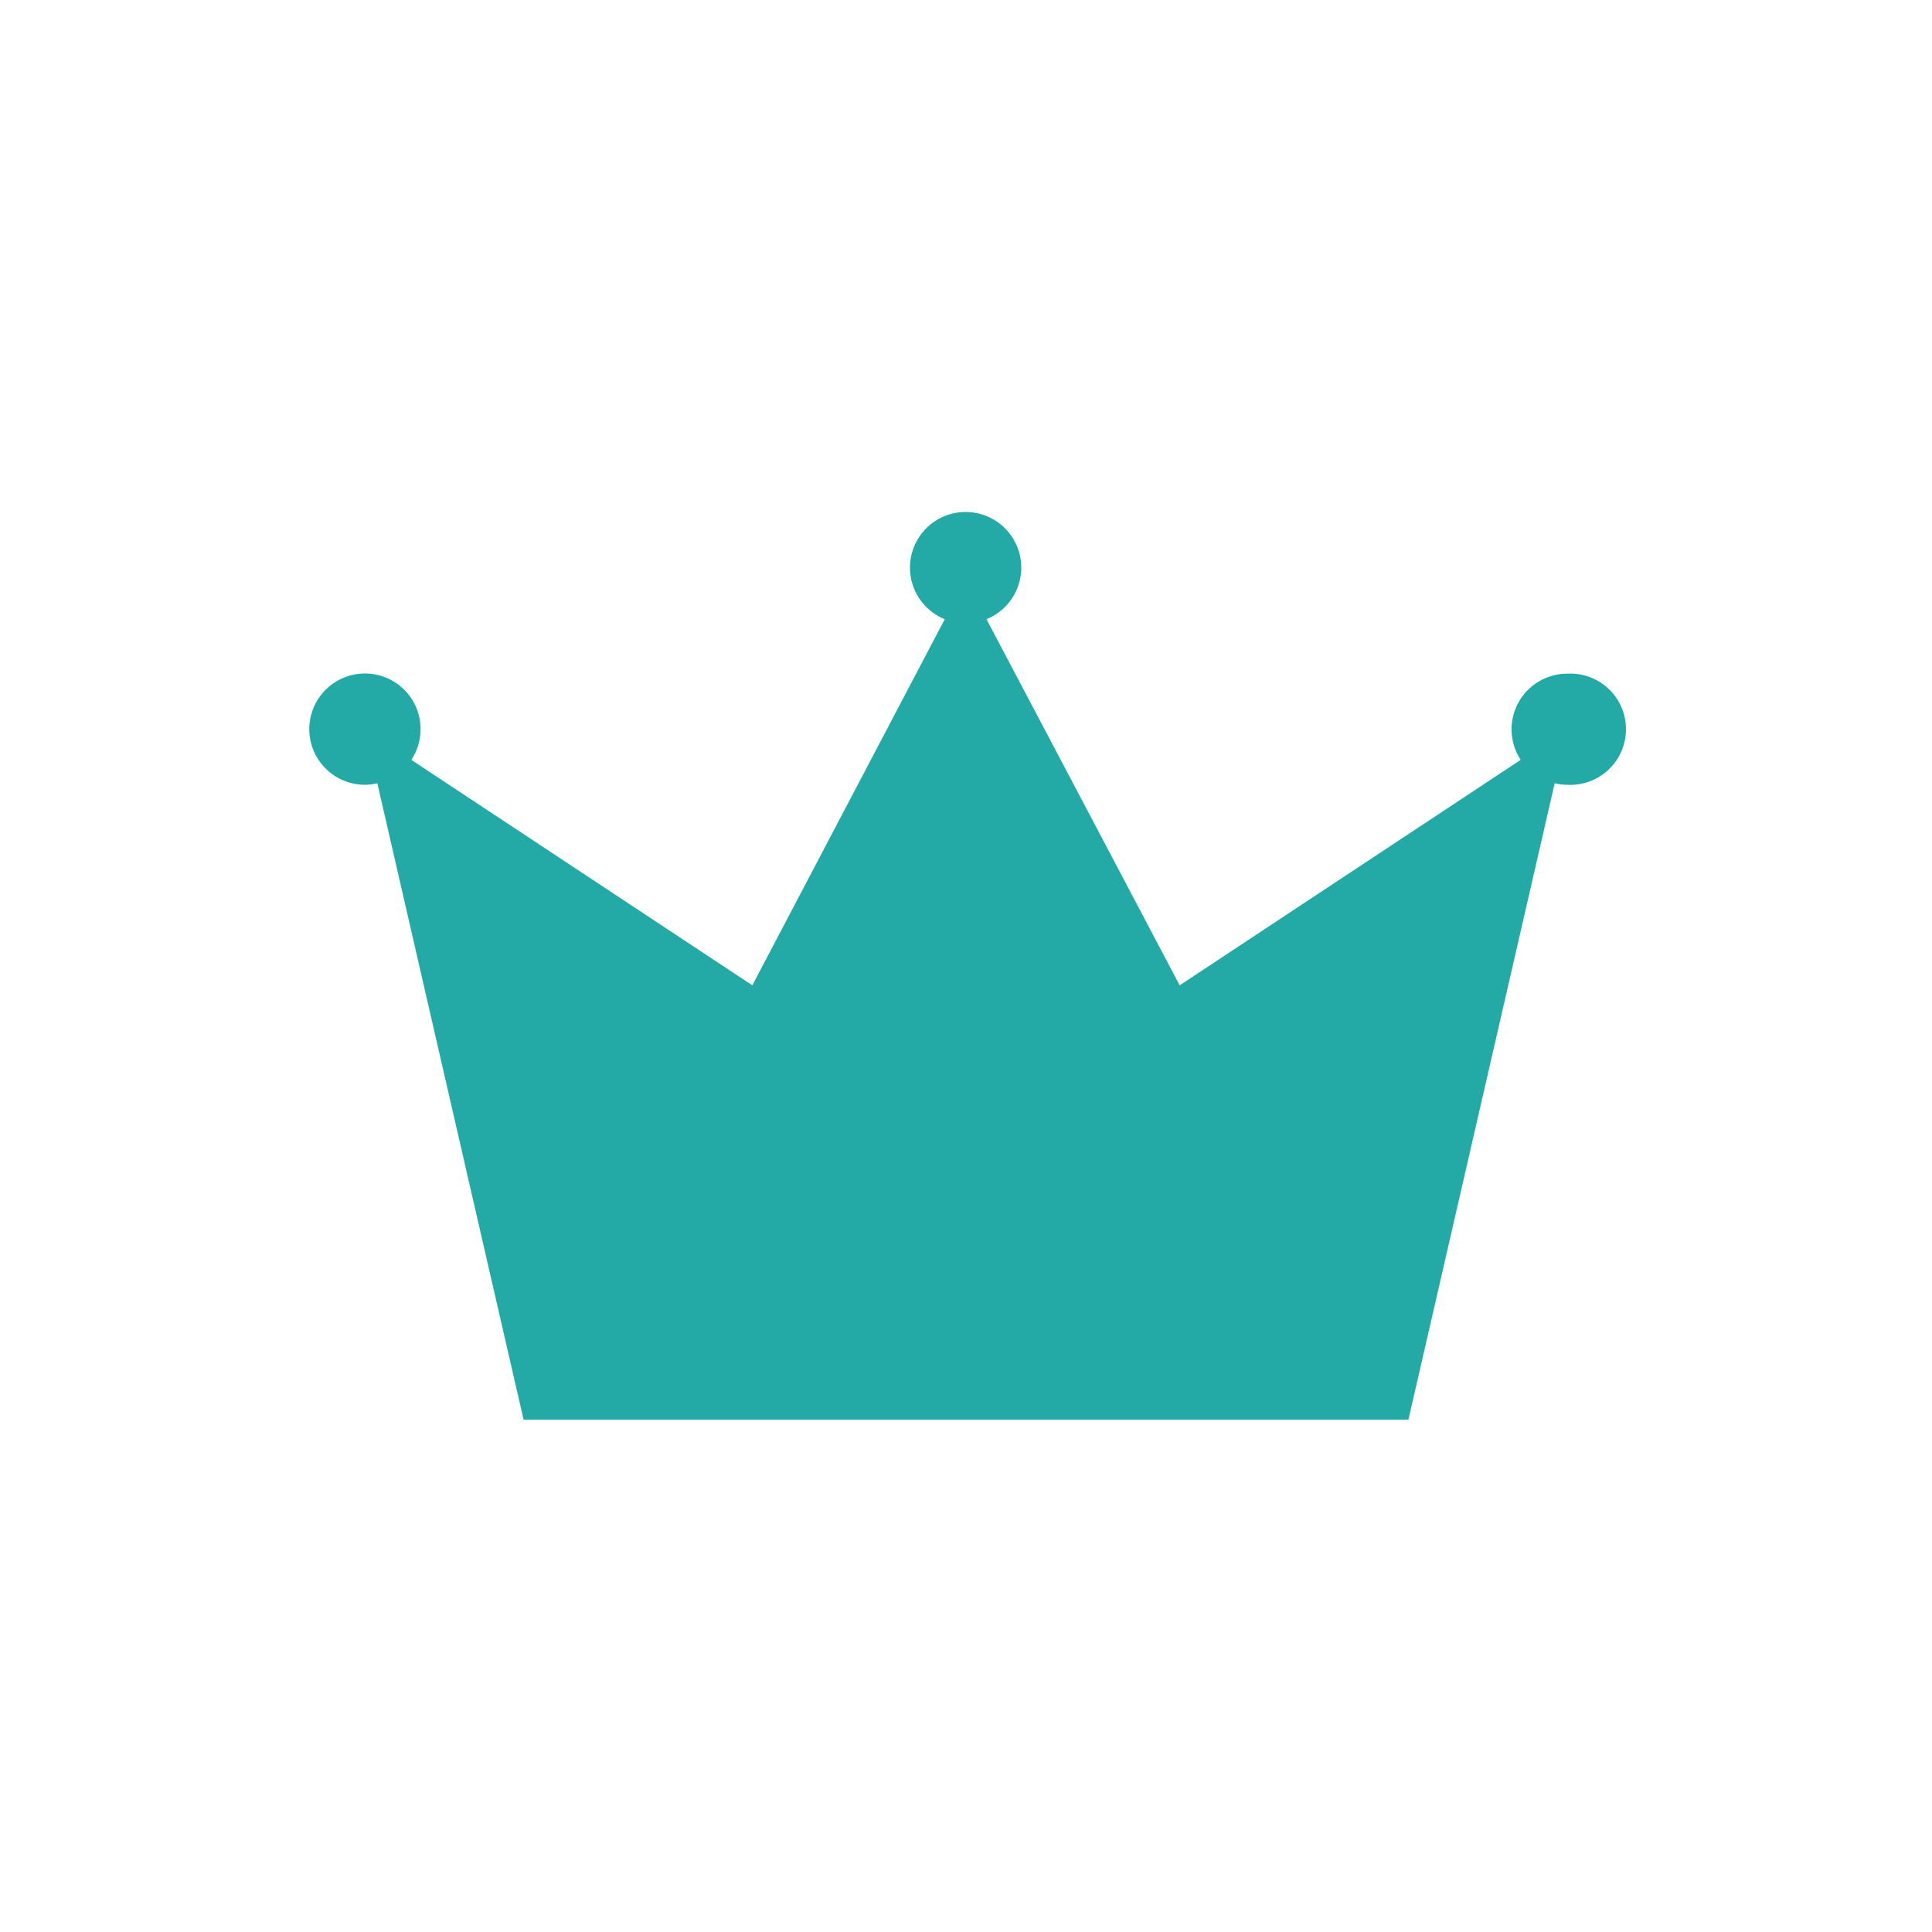 <svg id="レイヤー_1" data-name="レイヤー 1" xmlns="http://www.w3.org/2000/svg" viewBox="0 0 100 100"><defs><style>.cls-1{fill:none;}.cls-2{fill:#23aaa7;}</style></defs><rect class="cls-1" width="100" height="100"/><path class="cls-2" d="M81.11,34.87a2.88,2.88,0,0,0-2.4,4.46L61.06,51l-10-18.95a2.88,2.88,0,1,0-2.16,0L38.94,51,21.29,39.33a2.88,2.88,0,1,0-2.4,1.29,2.74,2.74,0,0,0,.64-.08L27.1,73.48H72.9l7.57-32.94a2.74,2.74,0,0,0,.64.08,2.88,2.88,0,1,0,0-5.75Z"/></svg>